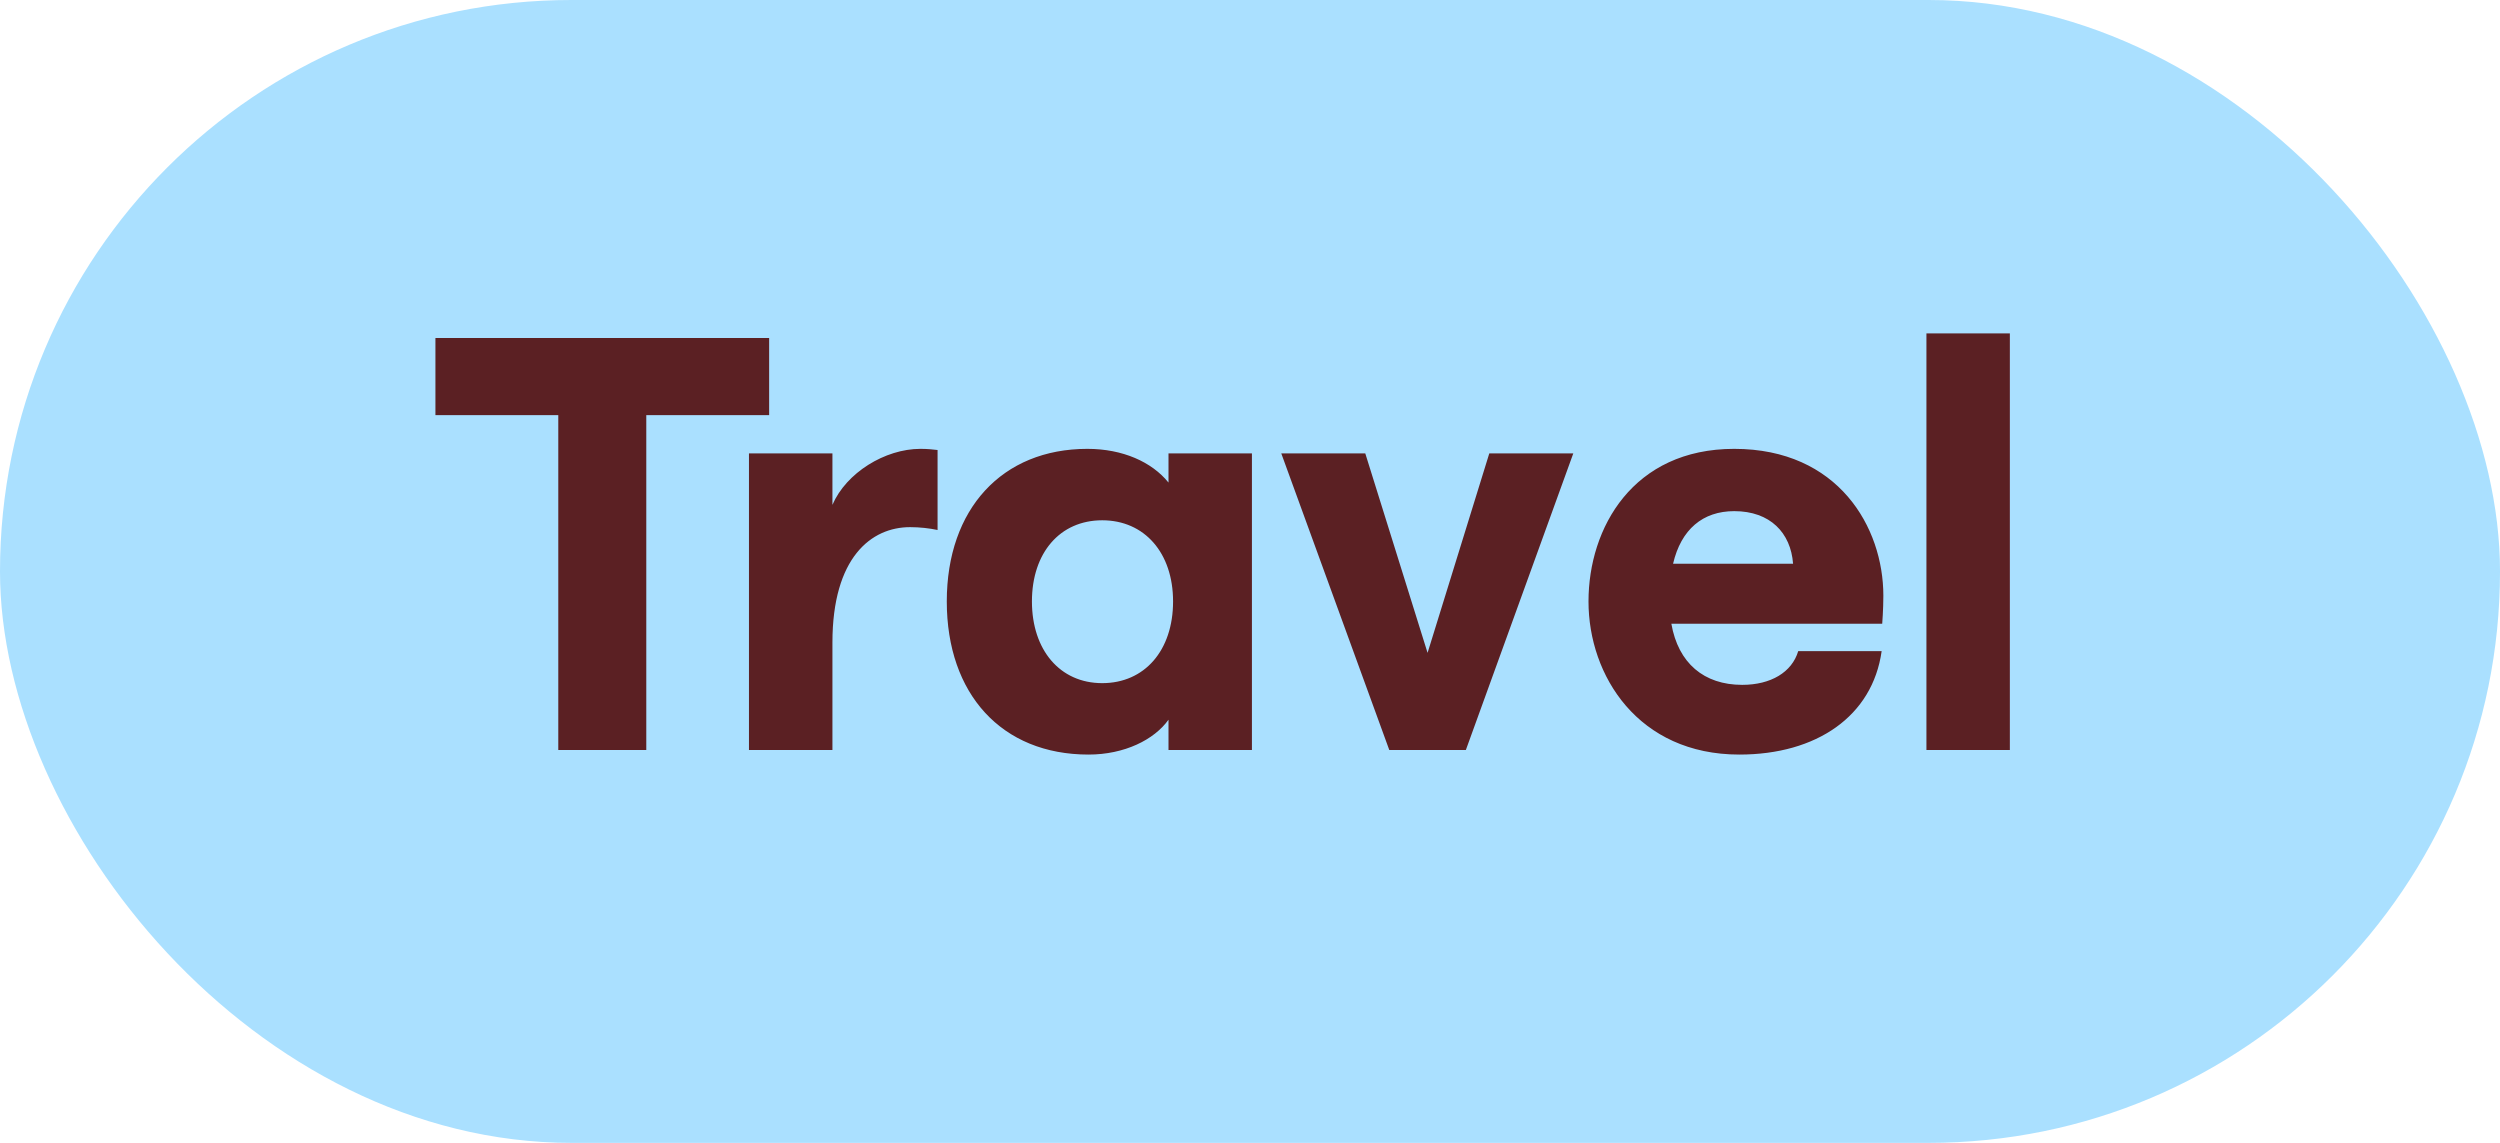 <svg width="70" height="32" viewBox="0 0 70 32" fill="none" xmlns="http://www.w3.org/2000/svg">
<rect width="70" height="32" rx="16" fill="#AAE0FF"/>
<path d="M15.632 21V11.624H12.192V9.464H21.536V11.624H18.096V21H15.632ZM26.252 14.84C26.027 14.792 25.756 14.76 25.483 14.76C24.395 14.76 23.308 15.608 23.308 17.992V21H20.971V12.696H23.308V14.136C23.692 13.24 24.779 12.568 25.771 12.568C25.963 12.568 26.123 12.584 26.252 12.6V14.84ZM30.478 21.128C28.046 21.128 26.51 19.432 26.51 16.84C26.51 14.248 28.062 12.568 30.446 12.568C31.438 12.568 32.254 12.936 32.718 13.512V12.696H35.054V21H32.718V20.152C32.318 20.712 31.486 21.128 30.478 21.128ZM30.862 19.128C32.046 19.128 32.846 18.216 32.846 16.84C32.846 15.48 32.046 14.568 30.862 14.568C29.678 14.568 28.894 15.48 28.894 16.84C28.894 18.2 29.678 19.128 30.862 19.128ZM38.9 21L35.876 12.696H38.228L39.972 18.28L41.7 12.696H44.052L41.044 21H38.9ZM44.478 16.84C44.478 14.776 45.726 12.568 48.558 12.568C51.47 12.568 52.734 14.76 52.734 16.68C52.734 17.064 52.702 17.464 52.702 17.464H46.798C46.99 18.568 47.71 19.176 48.782 19.176C49.582 19.176 50.174 18.824 50.35 18.232H52.686C52.43 20.056 50.862 21.128 48.702 21.128C45.87 21.128 44.478 18.92 44.478 16.84ZM46.846 15.784H50.206C50.142 14.92 49.566 14.312 48.558 14.312C47.678 14.312 47.07 14.824 46.846 15.784ZM53.94 21V9.336H56.276V21H53.94Z" fill="#5B2023"/>
</svg>
